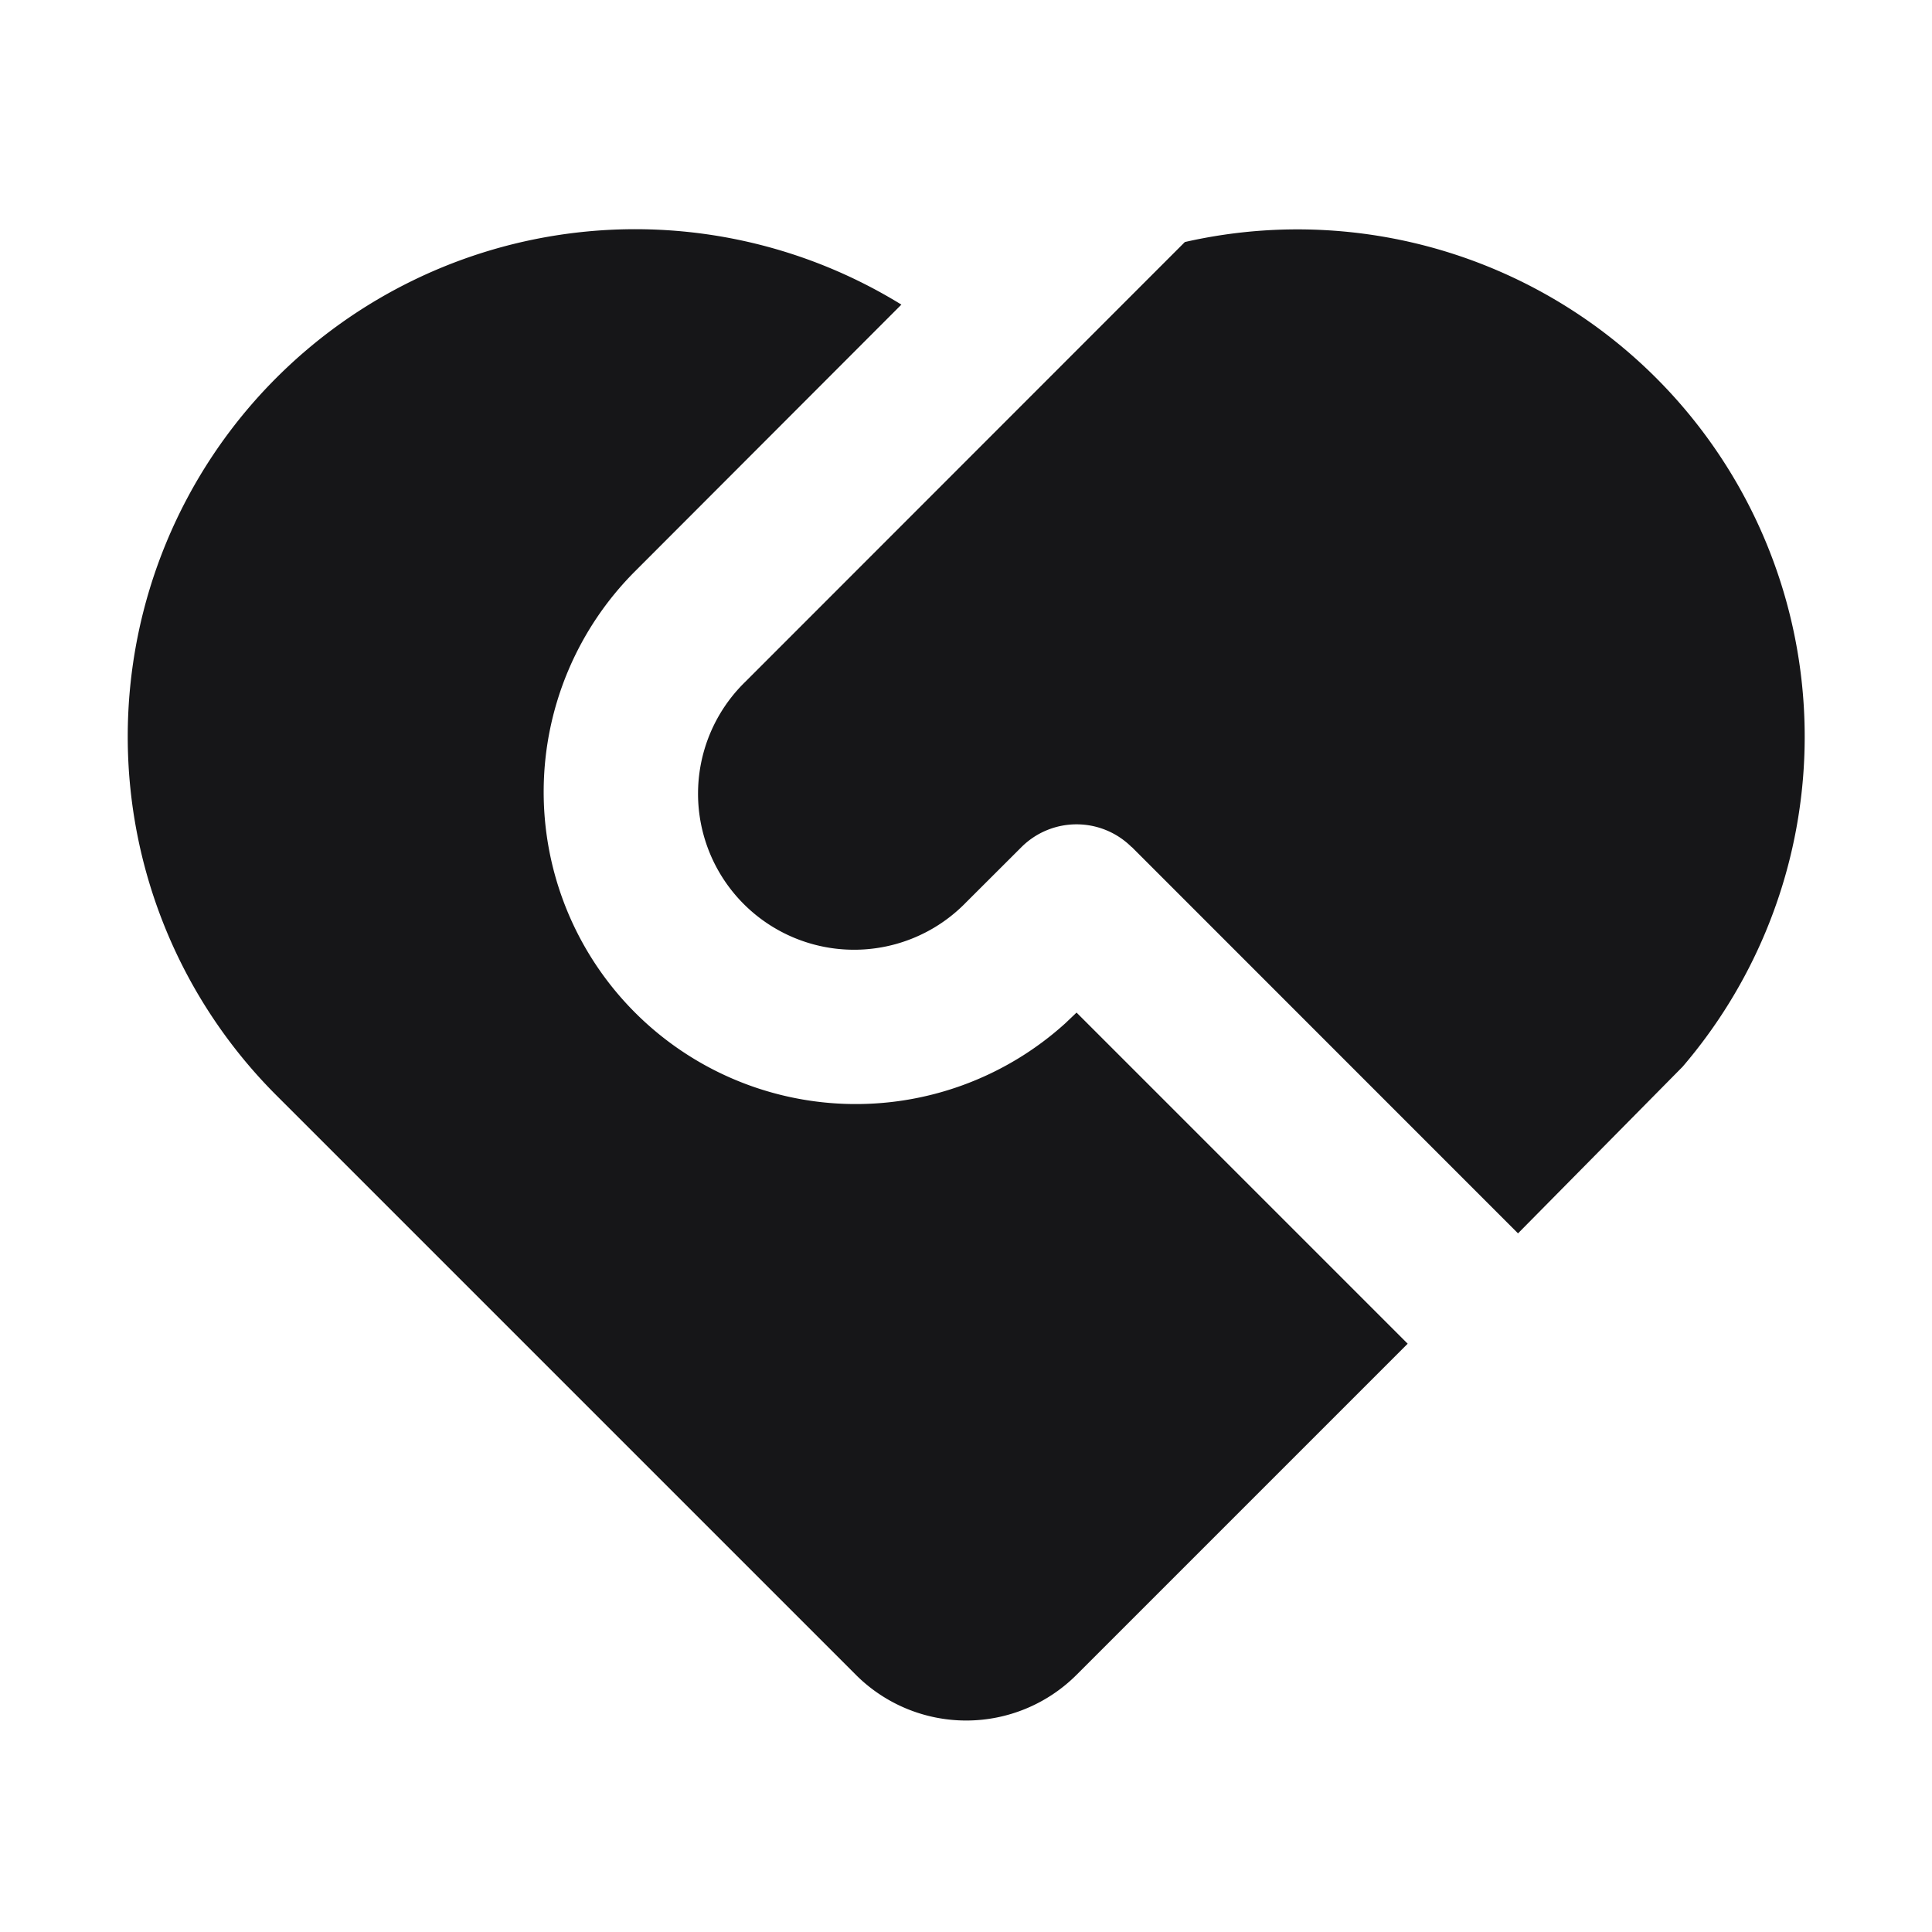 <svg width="18" height="18" fill="none" xmlns="http://www.w3.org/2000/svg"><g clip-path="url(#a)"><path d="M10.544 7.893a.727.727 0 0 0-1.028 0l-.514.513A1.454 1.454 0 1 1 6.946 6.35l4.093-4.095a4.726 4.726 0 0 1 4.637 7.684l-1.533 1.552-3.599-3.6v.002zM2.575 3.52a4.728 4.728 0 0 1 5.823-.682L5.917 5.322a2.908 2.908 0 0 0 4.008 4.212l.105-.1 3.085 3.085-3.085 3.085a1.454 1.454 0 0 1-2.056 0l-5.4-5.4a4.726 4.726 0 0 1 0-6.683h.001z" fill="#161618"/></g><defs><clipPath id="a"><path fill="#fff" transform="translate(.277 .273)" d="M0 0h17.45v17.45H0z"/></clipPath></defs></svg>